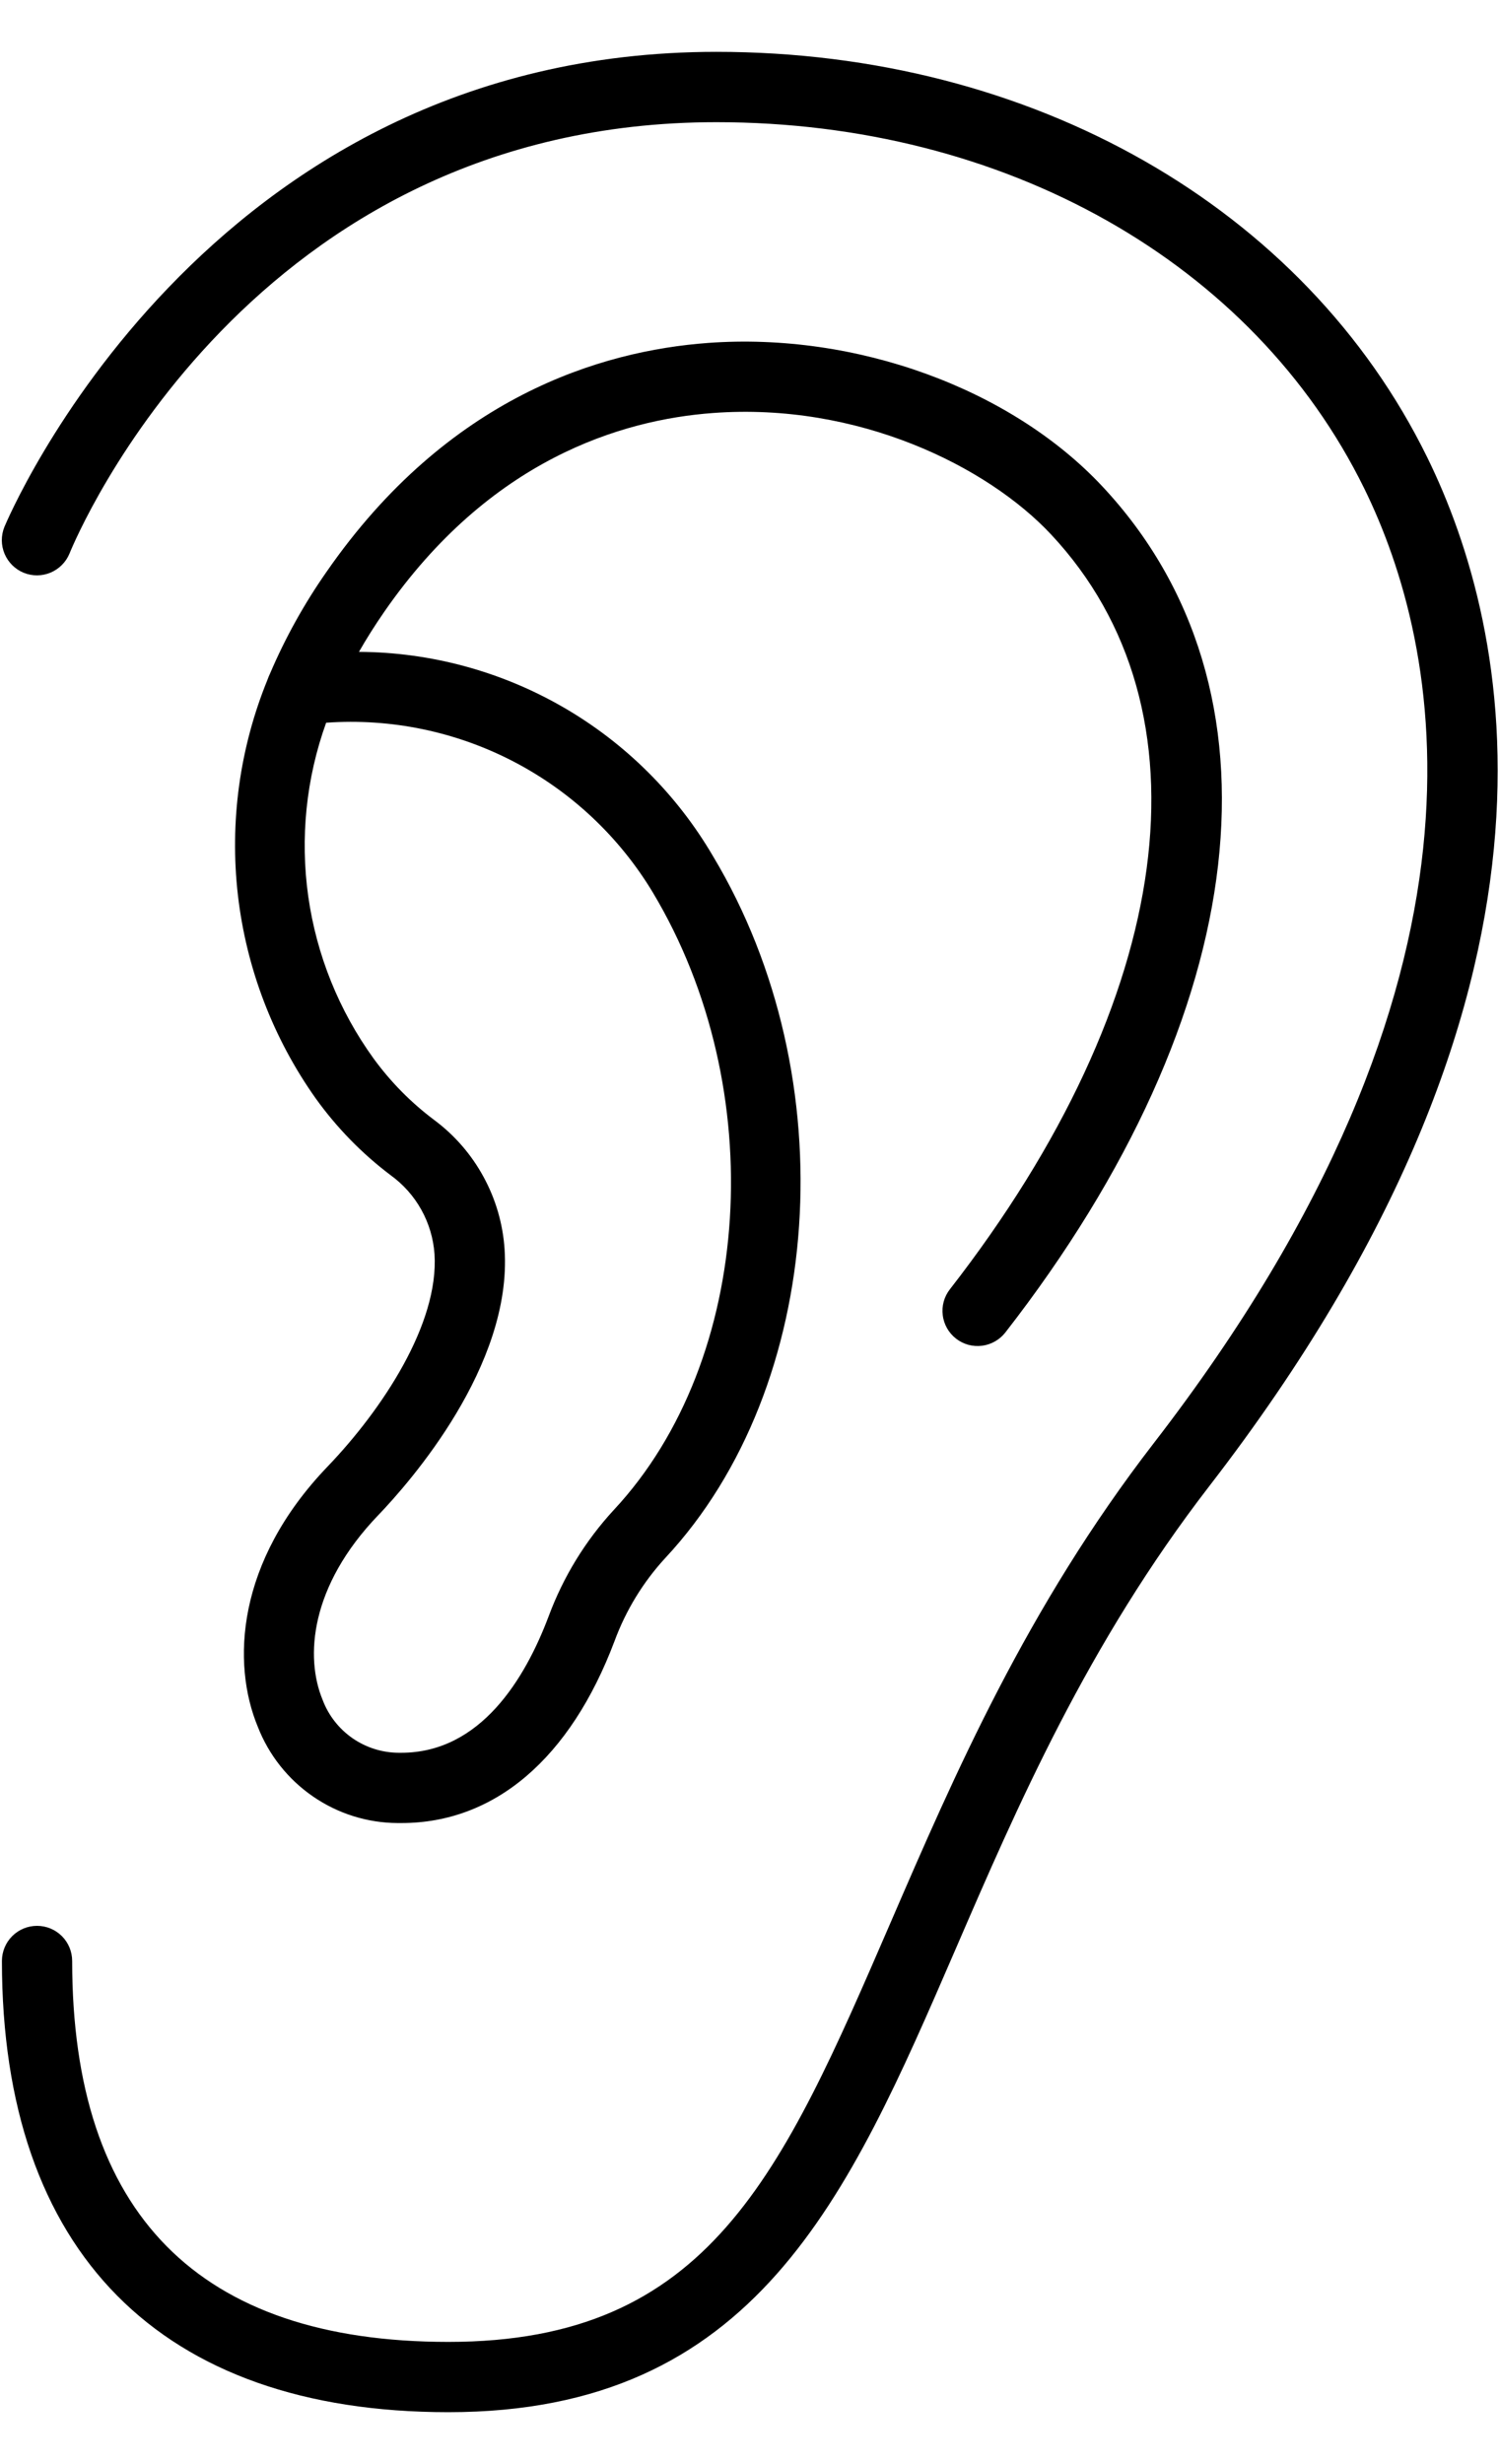 <?xml version="1.0" encoding="UTF-8"?>
<svg xmlns="http://www.w3.org/2000/svg" width="28" height="46" viewBox="0 0 28 46" fill="none">
  <path d="M8.375 45.031C2.997 45.031 0.036 42.04 0.036 36.608C0.036 36.434 0.105 36.267 0.228 36.144C0.351 36.021 0.518 35.952 0.692 35.952C0.866 35.952 1.033 36.021 1.156 36.144C1.279 36.267 1.348 36.434 1.348 36.608C1.348 41.327 3.711 43.719 8.375 43.719C13.248 43.719 14.597 40.602 16.638 35.885C17.828 33.133 19.178 30.015 21.55 26.943C28.3 18.207 26.91 12.025 25.482 9.117C23.41 4.901 18.773 2.281 13.381 2.281C4.681 2.281 1.432 10.003 1.299 10.332C1.233 10.493 1.106 10.621 0.946 10.689C0.785 10.757 0.605 10.758 0.443 10.693C0.282 10.627 0.154 10.5 0.086 10.34C0.018 10.179 0.017 9.999 0.082 9.837C0.12 9.749 3.782 0.968 13.381 0.968C19.278 0.968 24.366 3.868 26.659 8.537C28.222 11.72 29.772 18.445 22.588 27.744C20.315 30.687 19 33.725 17.841 36.407C15.838 41.034 14.108 45.031 8.375 45.031Z" fill="black"></path>
  <path d="M7.498 34.033C7.474 34.033 7.45 34.033 7.426 34.033C6.861 34.03 6.31 33.857 5.845 33.536C5.38 33.216 5.021 32.763 4.816 32.237C4.325 31.055 4.41 29.158 6.117 27.38C7.14 26.314 8.202 24.712 8.116 23.409C8.095 23.119 8.011 22.836 7.869 22.582C7.727 22.327 7.53 22.107 7.294 21.937C6.759 21.533 6.288 21.05 5.897 20.505C5.101 19.383 4.602 18.078 4.444 16.712C4.287 15.345 4.477 13.962 4.997 12.688C5.003 12.666 5.036 12.588 5.045 12.572C5.33 11.904 5.684 11.269 6.1 10.674C8.364 7.409 11.224 6.549 13.225 6.402C15.984 6.2 18.877 7.25 20.59 9.079C24.122 12.85 23.428 18.903 18.779 24.875C18.726 24.943 18.66 25 18.585 25.042C18.51 25.085 18.428 25.112 18.342 25.123C18.257 25.134 18.17 25.127 18.087 25.105C18.004 25.082 17.926 25.043 17.858 24.99C17.79 24.937 17.733 24.871 17.69 24.796C17.648 24.721 17.62 24.639 17.61 24.553C17.599 24.467 17.605 24.381 17.628 24.297C17.651 24.214 17.69 24.137 17.743 24.069C21.967 18.643 22.691 13.242 19.632 9.976C18.442 8.705 16.028 7.509 13.319 7.71C11.603 7.836 9.146 8.582 7.177 11.422C7.002 11.675 6.845 11.924 6.705 12.169C8.044 12.176 9.358 12.532 10.518 13.201C11.678 13.87 12.644 14.83 13.32 15.986C15.805 20.128 15.414 25.881 12.429 29.083C12.014 29.533 11.691 30.061 11.479 30.636C10.652 32.829 9.24 34.033 7.498 34.033ZM6.092 13.492C5.718 14.53 5.604 15.643 5.758 16.735C5.913 17.828 6.331 18.865 6.977 19.759C7.296 20.197 7.679 20.585 8.113 20.91C8.493 21.193 8.807 21.555 9.033 21.972C9.26 22.388 9.394 22.849 9.425 23.322C9.57 25.497 7.655 27.672 7.063 28.288C5.793 29.61 5.695 30.934 6.026 31.733C6.135 32.023 6.33 32.272 6.584 32.449C6.838 32.625 7.14 32.72 7.449 32.721H7.495C8.976 32.721 9.81 31.338 10.249 30.171C10.522 29.436 10.936 28.761 11.468 28.185C14.075 25.389 14.393 20.326 12.193 16.659C11.567 15.62 10.666 14.774 9.589 14.215C8.512 13.656 7.302 13.406 6.092 13.492Z" fill="black"></path>
</svg>
